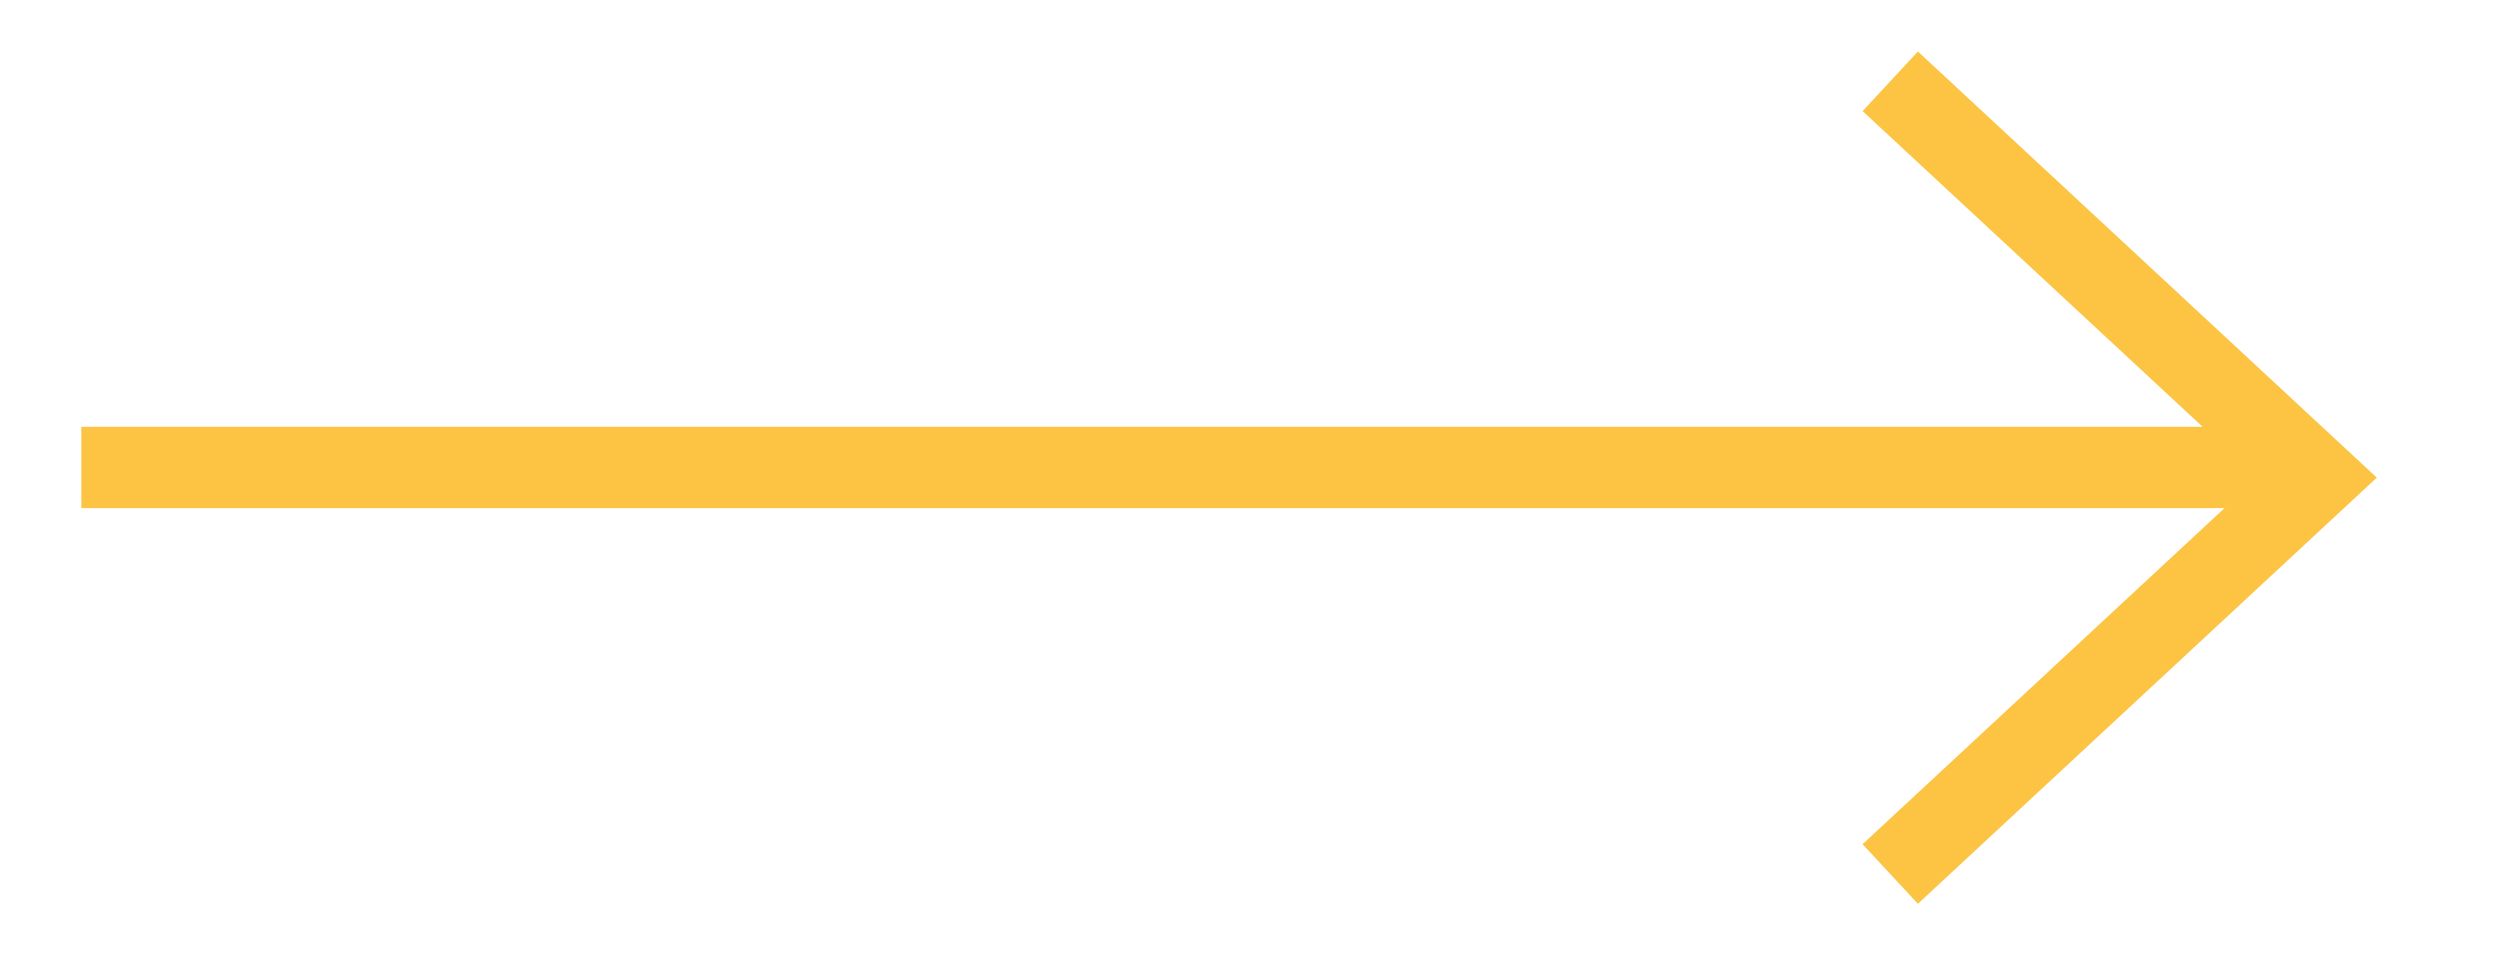 <?xml version="1.0" encoding="UTF-8"?> <svg xmlns="http://www.w3.org/2000/svg" width="123" height="48" viewBox="0 0 123 48" fill="none"> <path fill-rule="evenodd" clip-rule="evenodd" d="M108.369 21L91.639 5.466L94.361 2.534L116.939 23.5L94.361 44.466L91.639 41.534L109.445 25H4V21H108.369Z" fill="#FCC442"></path> </svg> 